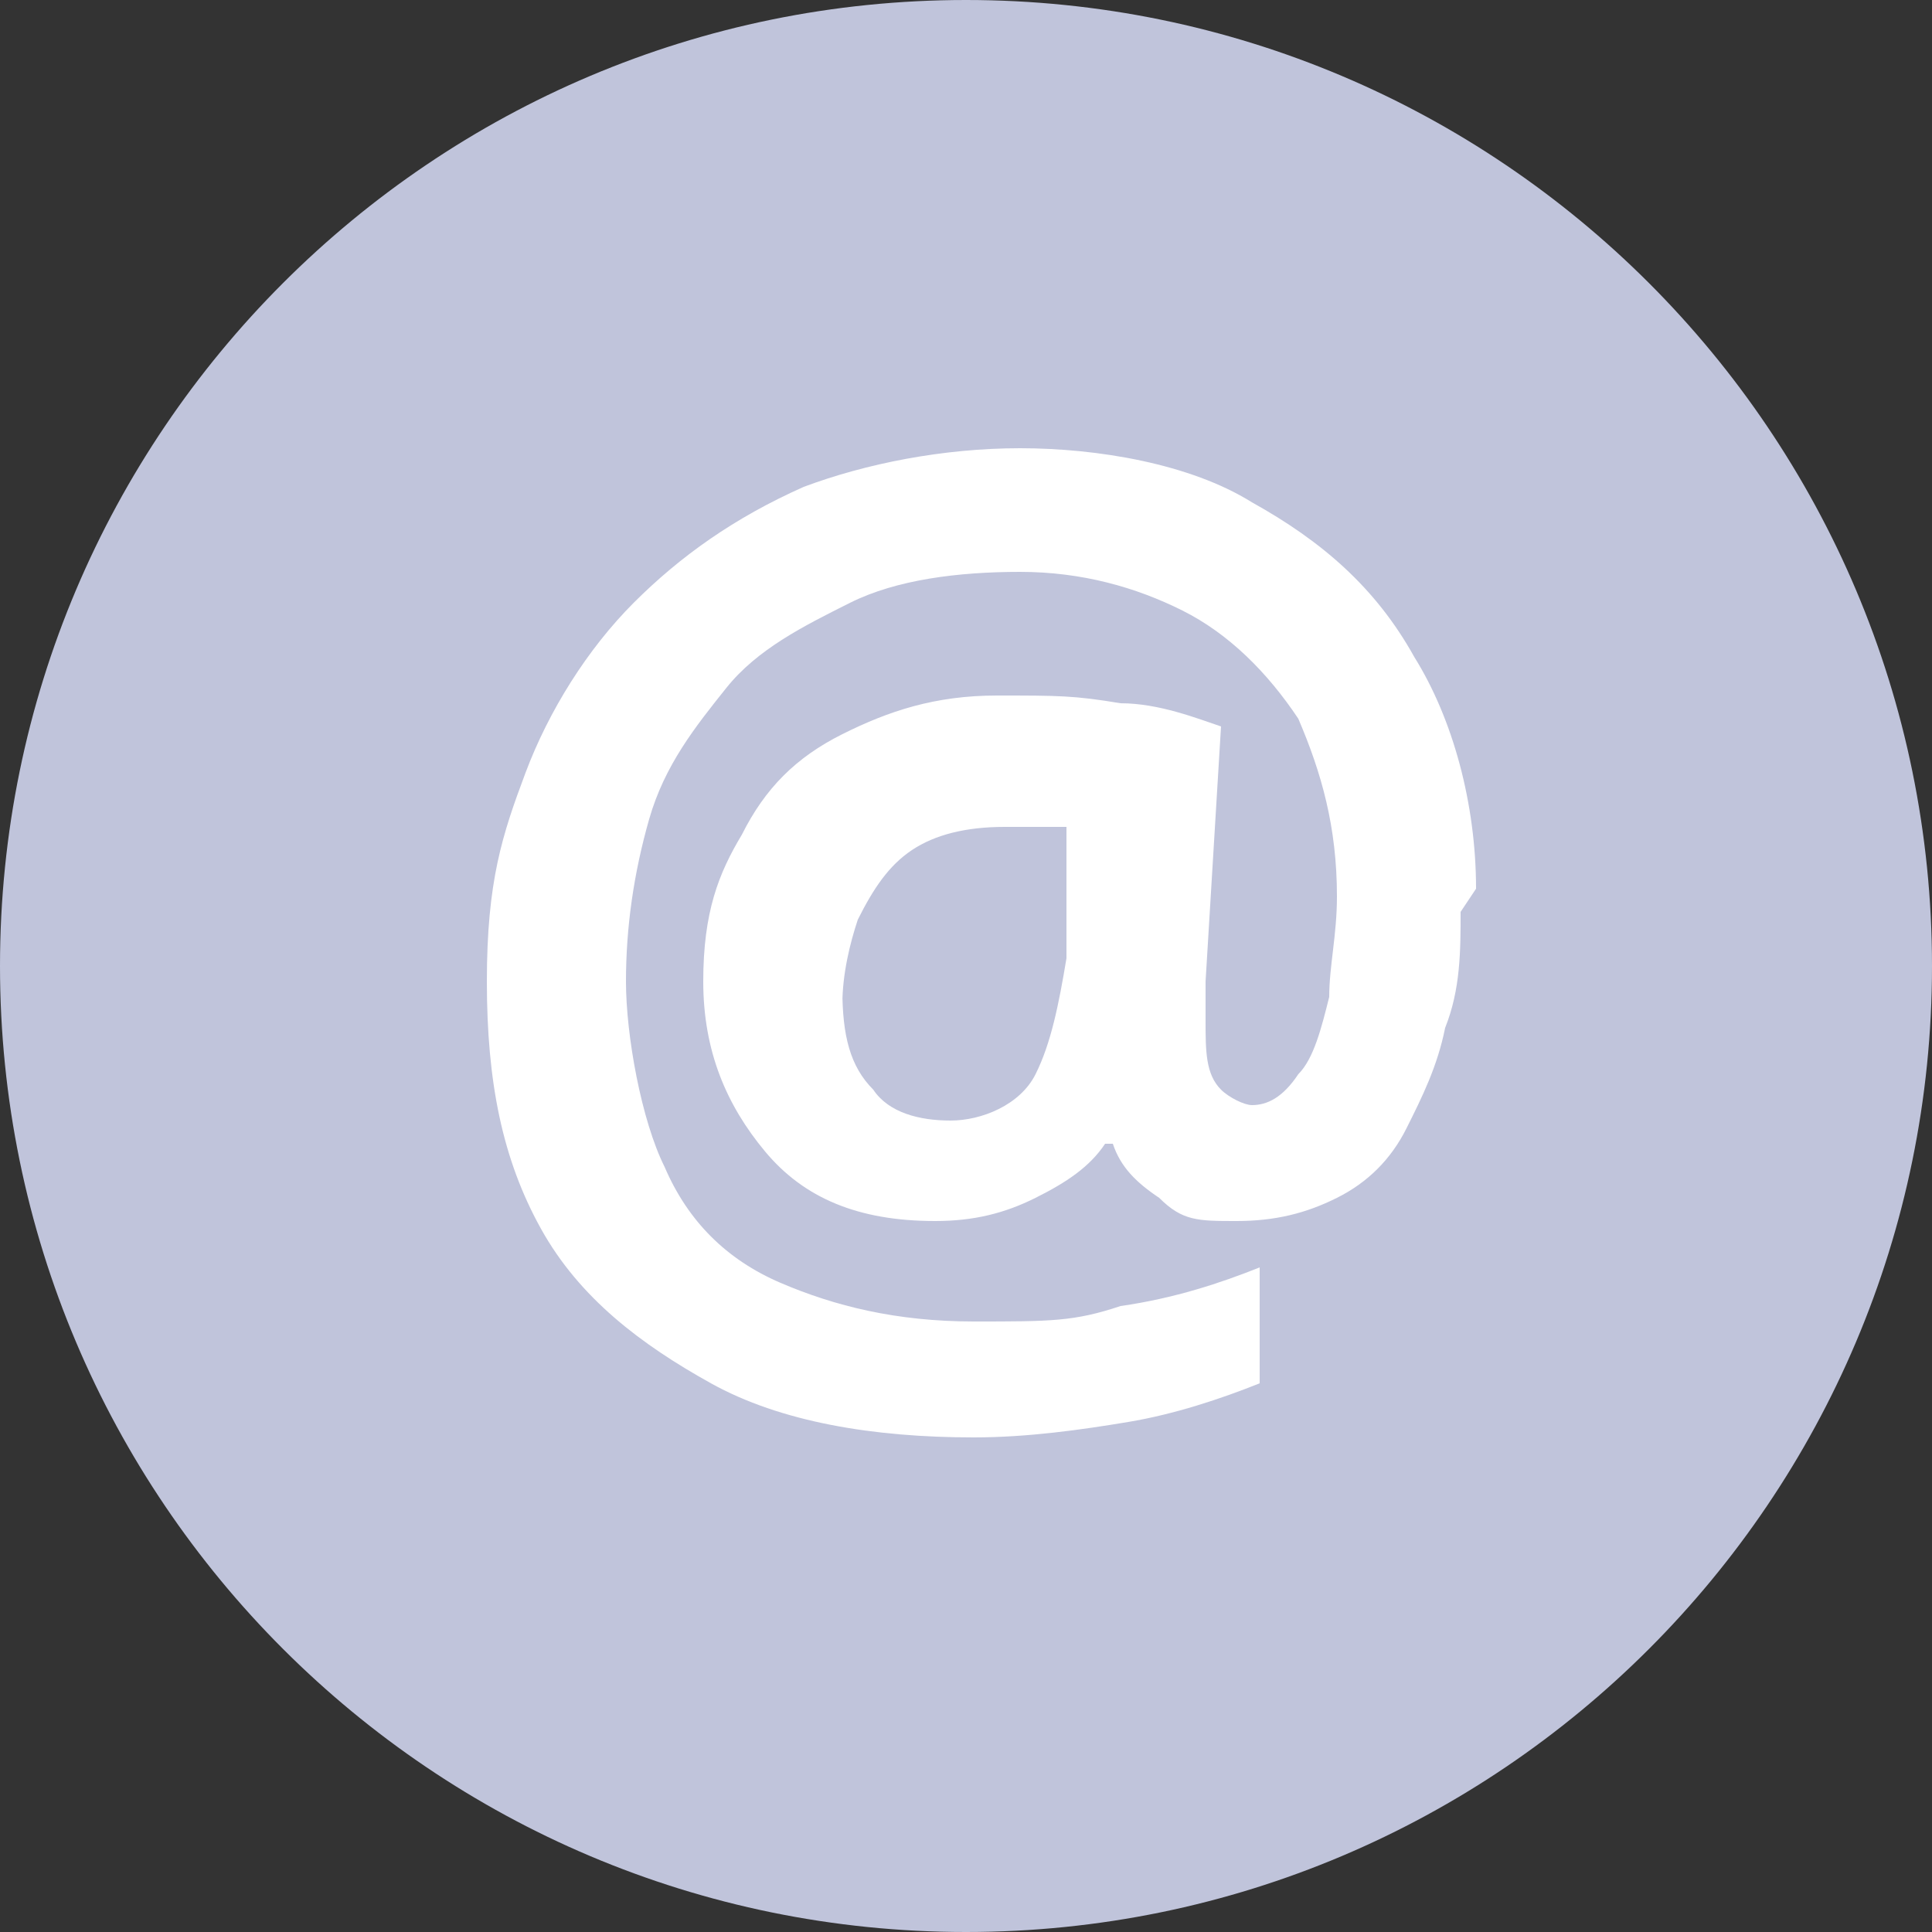 <?xml version="1.0" encoding="UTF-8"?><svg id="uuid-c513c569-da7e-4080-8d3c-fdbea09cc495" xmlns="http://www.w3.org/2000/svg" width="25" height="25" viewBox="0 0 25 25"><rect x="0" y="0" width="25" height="25" fill="#333333" stroke="none"/><path d="M12.5,0h0c6.9,0,12.5,5.6,12.5,12.5h0c0,6.9-5.6,12.5-12.5,12.5h0C5.6,25,0,19.4,0,12.5h0C0,5.6,5.6,0,12.5,0Z" style="fill:#c0c4db; stroke-width:0px;"/><path d="M18.9,11.8c0,.5,0,1-.2,1.5-.1.5-.3.9-.5,1.3-.2.4-.5.7-.9.9s-.8.3-1.3.3-.7,0-1-.3c-.3-.2-.5-.4-.6-.7h-.1c-.2.3-.5.5-.9.7s-.8.3-1.3.3c-1,0-1.7-.3-2.2-.9-.5-.6-.8-1.3-.8-2.2s.2-1.4.5-1.9c.3-.6.7-1,1.3-1.3s1.2-.5,2-.5,1,0,1.6.1c.5,0,1,.2,1.3.3l-.2,3.3v.5c0,.4,0,.7.2.9.1.1.3.2.4.2.2,0,.4-.1.6-.4.2-.2.3-.6.4-1,0-.4.1-.8.1-1.3,0-.9-.2-1.6-.5-2.3-.4-.6-.9-1.1-1.5-1.4-.6-.3-1.3-.5-2.1-.5s-1.6.1-2.2.4c-.6.3-1.2.6-1.6,1.1-.4.5-.8,1-1,1.7s-.3,1.4-.3,2.1.2,1.8.5,2.4c.3.7.8,1.2,1.5,1.5s1.5.5,2.5.5,1.3,0,1.9-.2c.7-.1,1.3-.3,1.8-.5v1.5c-.5.2-1.1.4-1.7.5-.6.1-1.3.2-2,.2-1.3,0-2.5-.2-3.4-.7-.9-.5-1.7-1.1-2.2-2s-.7-1.9-.7-3.2.2-1.9.5-2.7.8-1.6,1.4-2.2c.6-.6,1.3-1.1,2.2-1.5.8-.3,1.8-.5,2.8-.5s2.2.2,3,.7c.9.5,1.6,1.1,2.1,2,.5.8.8,1.9.8,3l-.2.3ZM10.9,12.8c0,.6.1,1,.4,1.3.2.3.6.4,1,.4s.9-.2,1.1-.6.3-.9.4-1.5v-1.7h-.8c-.5,0-.9.1-1.2.3s-.5.5-.7.9c-.1.3-.2.7-.2,1.1v-.2Z" style="fill:#fff; stroke-width:0px;"/></svg>